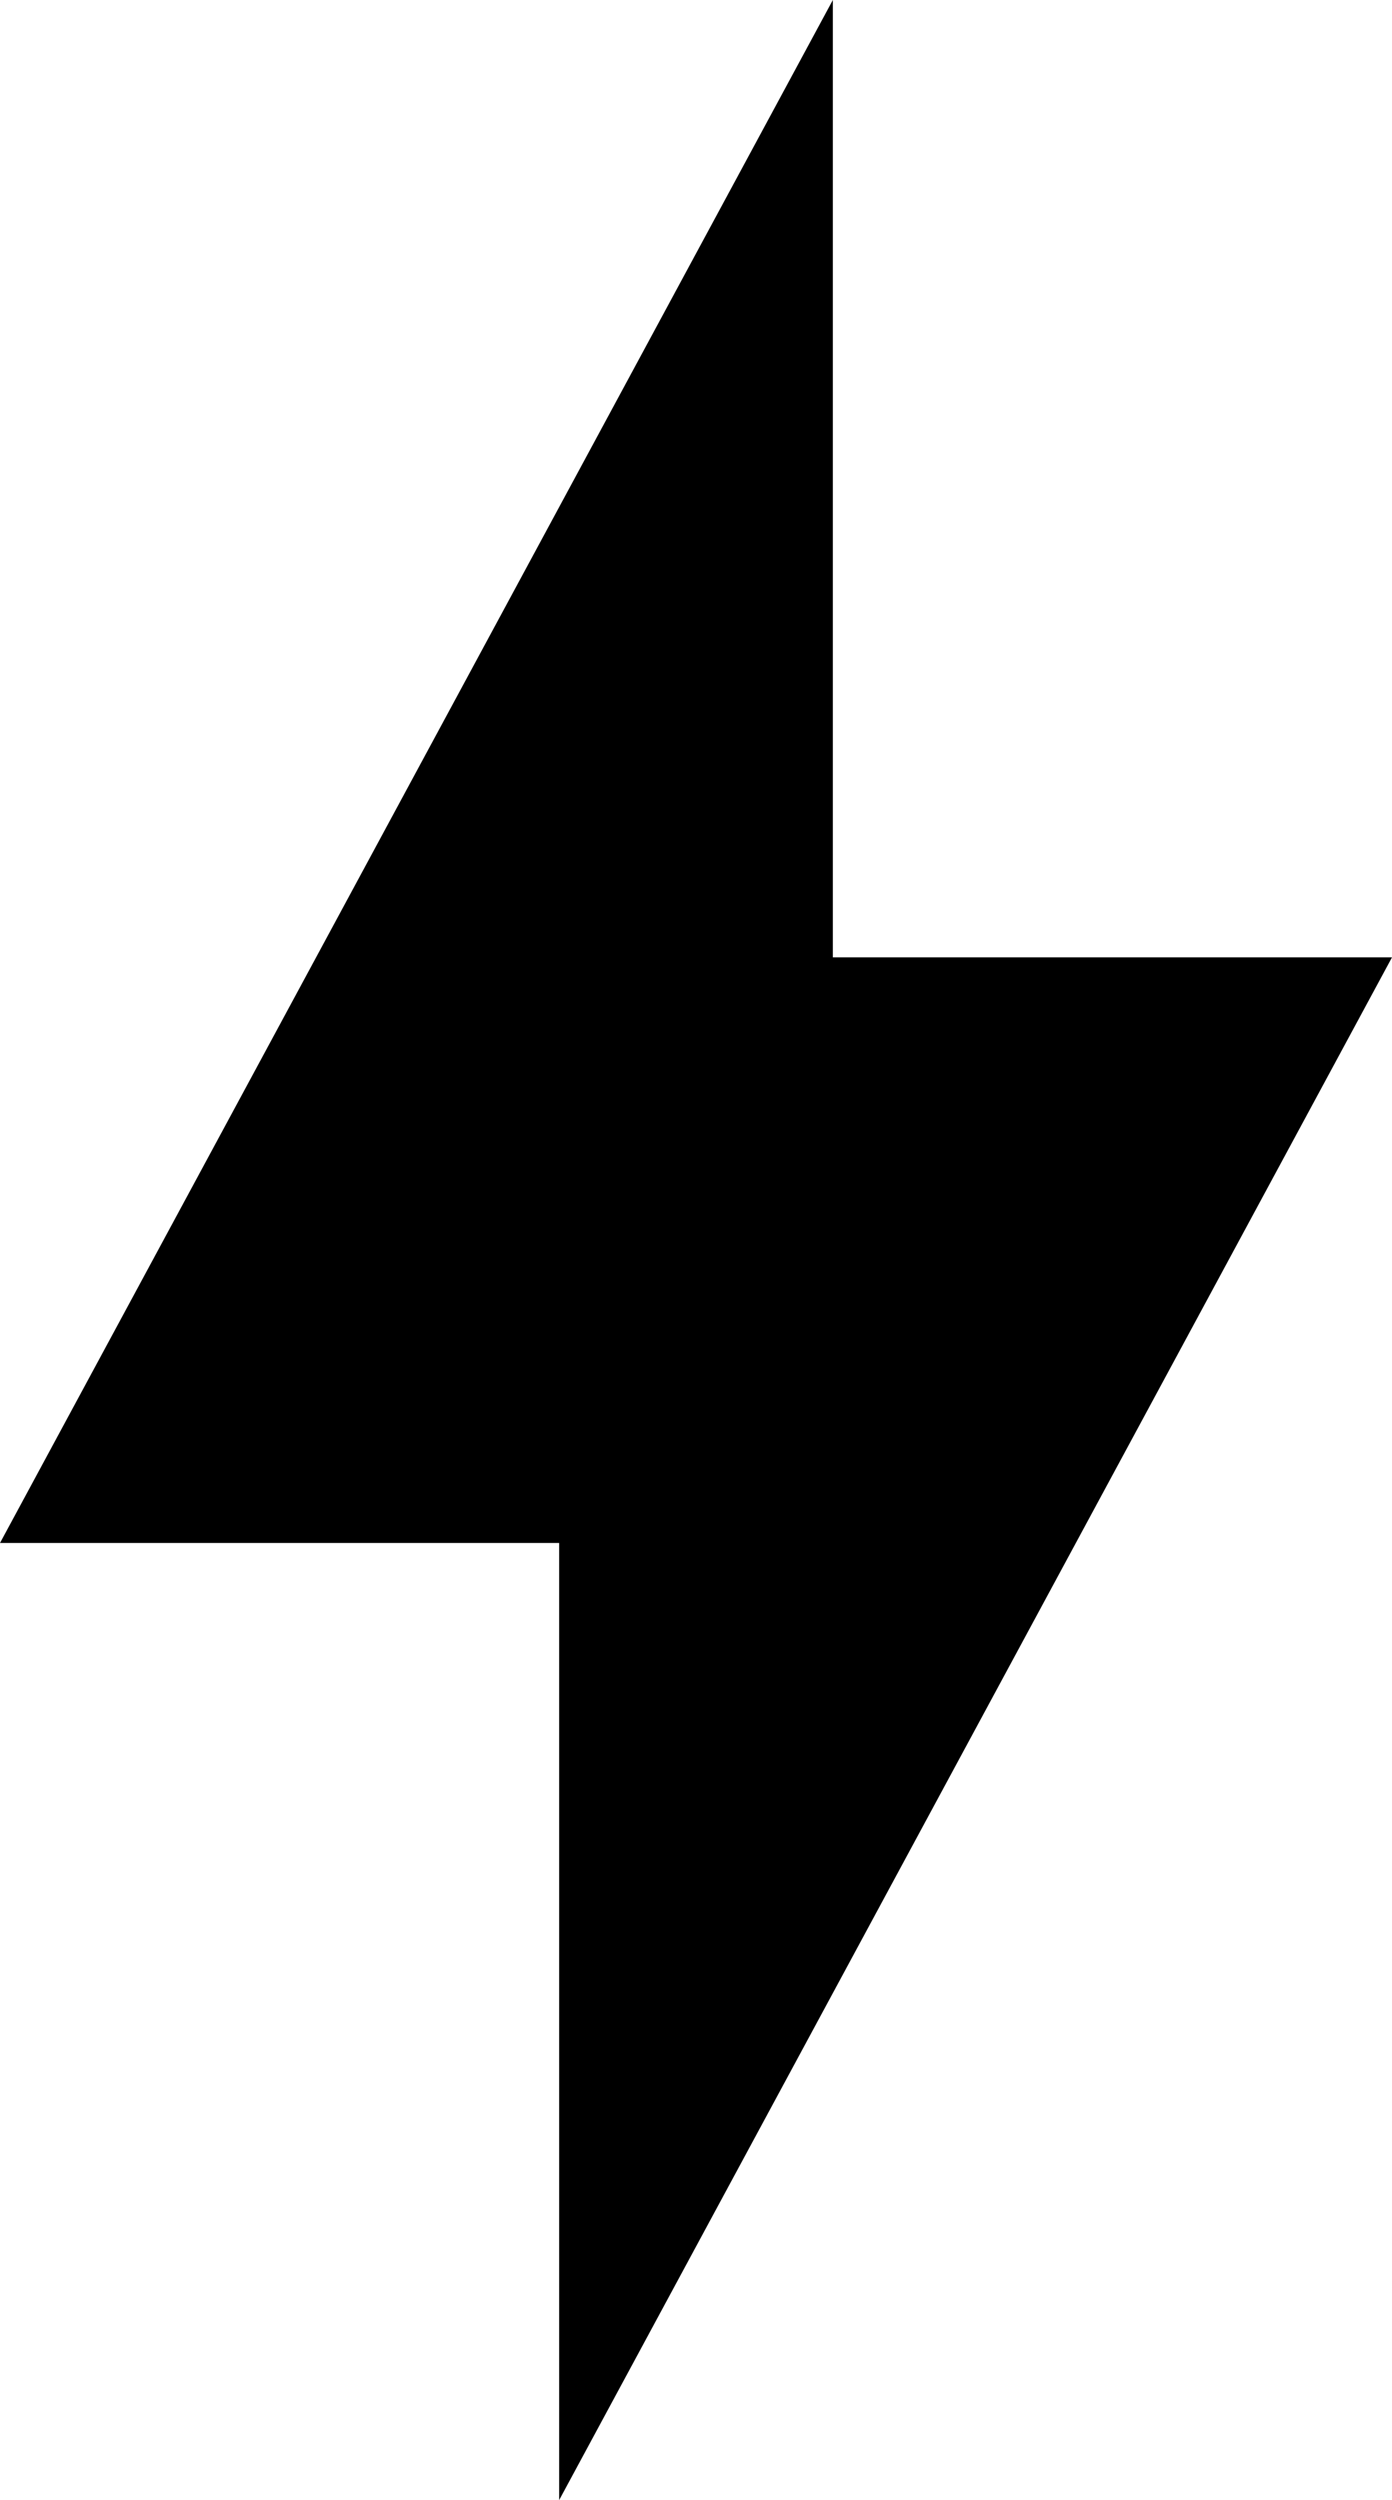 <svg width="39" height="70" viewBox="0 0 39 70" fill="none" xmlns="http://www.w3.org/2000/svg">
<g clip-path="url(#clip0_221_288)">
<path d="M39 26.805H23.334V0L0 43.202H15.666V70L39 26.805Z" fill="black"/>
</g>
<defs>
<clipPath id="clip0_221_288">
<rect width="39" height="70" fill="white"/>
</clipPath>
</defs>
</svg>
